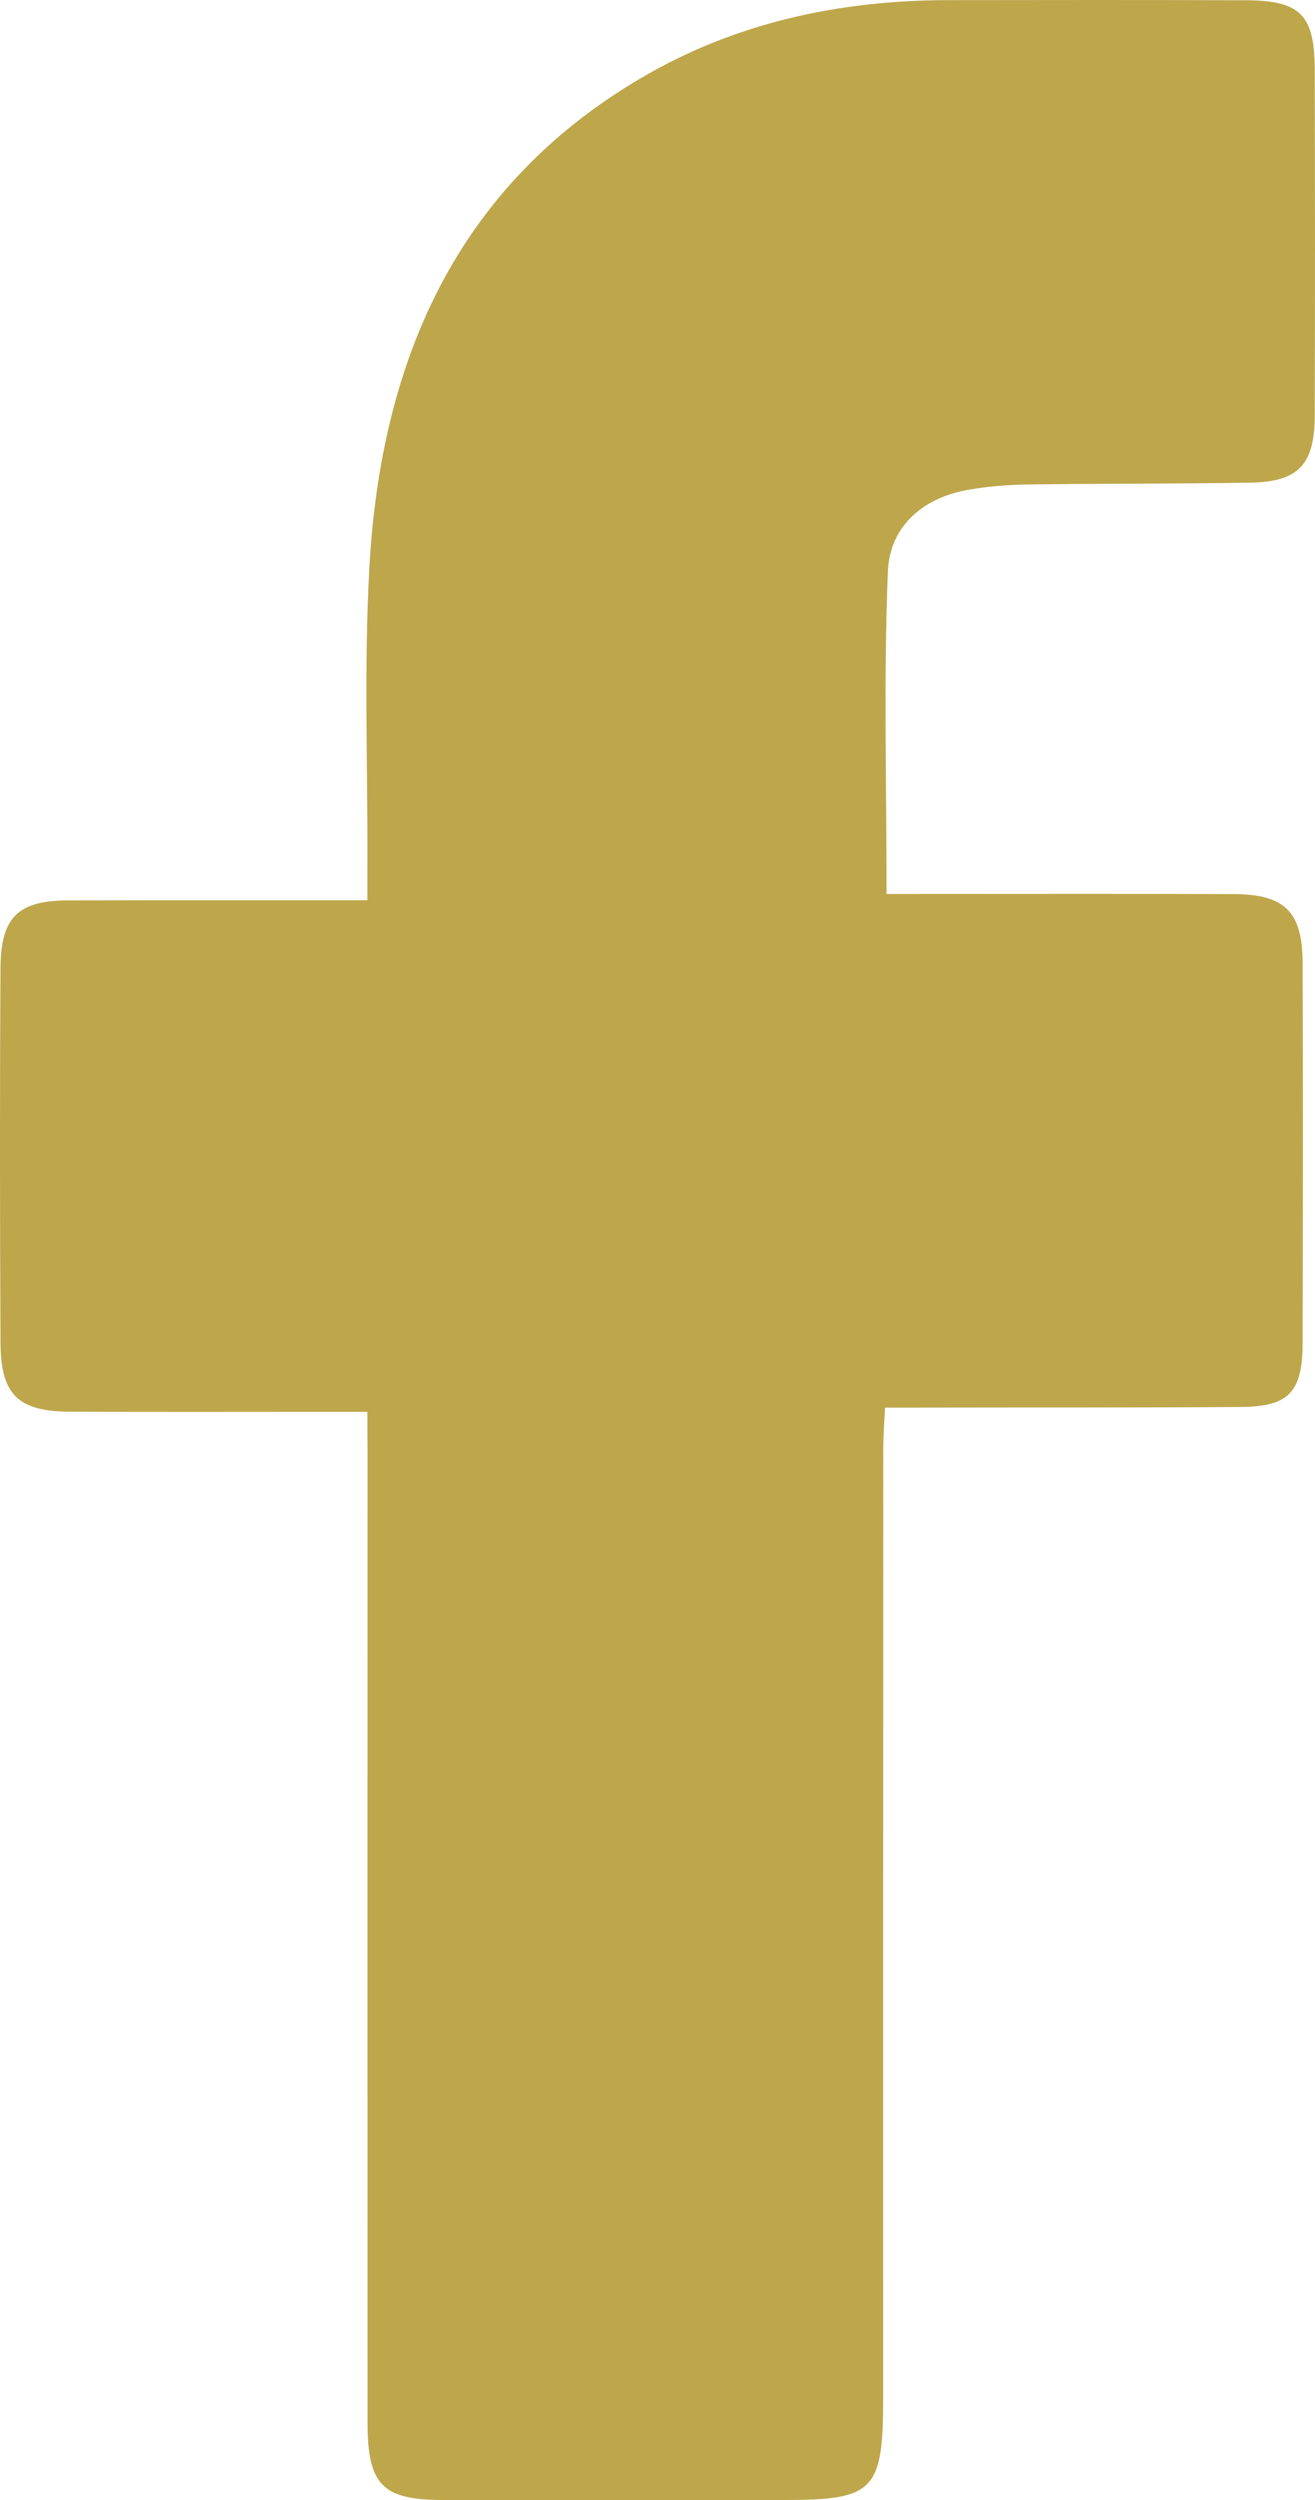 <svg width="10" height="19" viewBox="0 0 10 19" fill="none" xmlns="http://www.w3.org/2000/svg">
<path d="M2.794 10.73C2.687 10.73 2.606 10.73 2.525 10.73C1.861 10.73 1.197 10.732 0.533 10.729C0.138 10.727 0.006 10.6 0.004 10.207C-0.001 9.255 -0.002 8.303 0.004 7.352C0.007 6.968 0.14 6.844 0.519 6.843C1.266 6.841 2.012 6.842 2.794 6.842C2.794 6.748 2.794 6.667 2.794 6.585C2.797 5.827 2.767 5.066 2.809 4.311C2.897 2.732 3.477 1.416 4.87 0.596C5.591 0.171 6.383 0.002 7.211 0.001C7.966 0 8.72 -0.001 9.475 0.002C9.891 0.004 9.998 0.113 9.998 0.537C10 1.411 10.001 2.285 9.998 3.159C9.997 3.531 9.874 3.662 9.509 3.668C8.943 3.678 8.377 3.674 7.812 3.682C7.654 3.685 7.495 3.697 7.34 3.727C7.008 3.791 6.765 4.009 6.752 4.343C6.719 5.151 6.742 5.963 6.742 6.794C6.821 6.794 6.902 6.794 6.984 6.794C7.783 6.794 8.583 6.792 9.383 6.795C9.772 6.797 9.905 6.93 9.906 7.321C9.909 8.28 9.908 9.24 9.906 10.199C9.906 10.577 9.804 10.69 9.441 10.693C8.626 10.699 7.811 10.696 6.996 10.698C6.915 10.698 6.833 10.698 6.73 10.698C6.725 10.815 6.717 10.913 6.717 11.01C6.716 13.416 6.716 15.822 6.716 18.229C6.716 18.928 6.646 19 5.969 19C5.101 19 4.233 19 3.366 19C2.907 18.999 2.795 18.885 2.795 18.409C2.794 15.948 2.795 13.488 2.795 11.027C2.794 10.936 2.794 10.845 2.794 10.73Z" fill="#BEA64B"/>
</svg>
